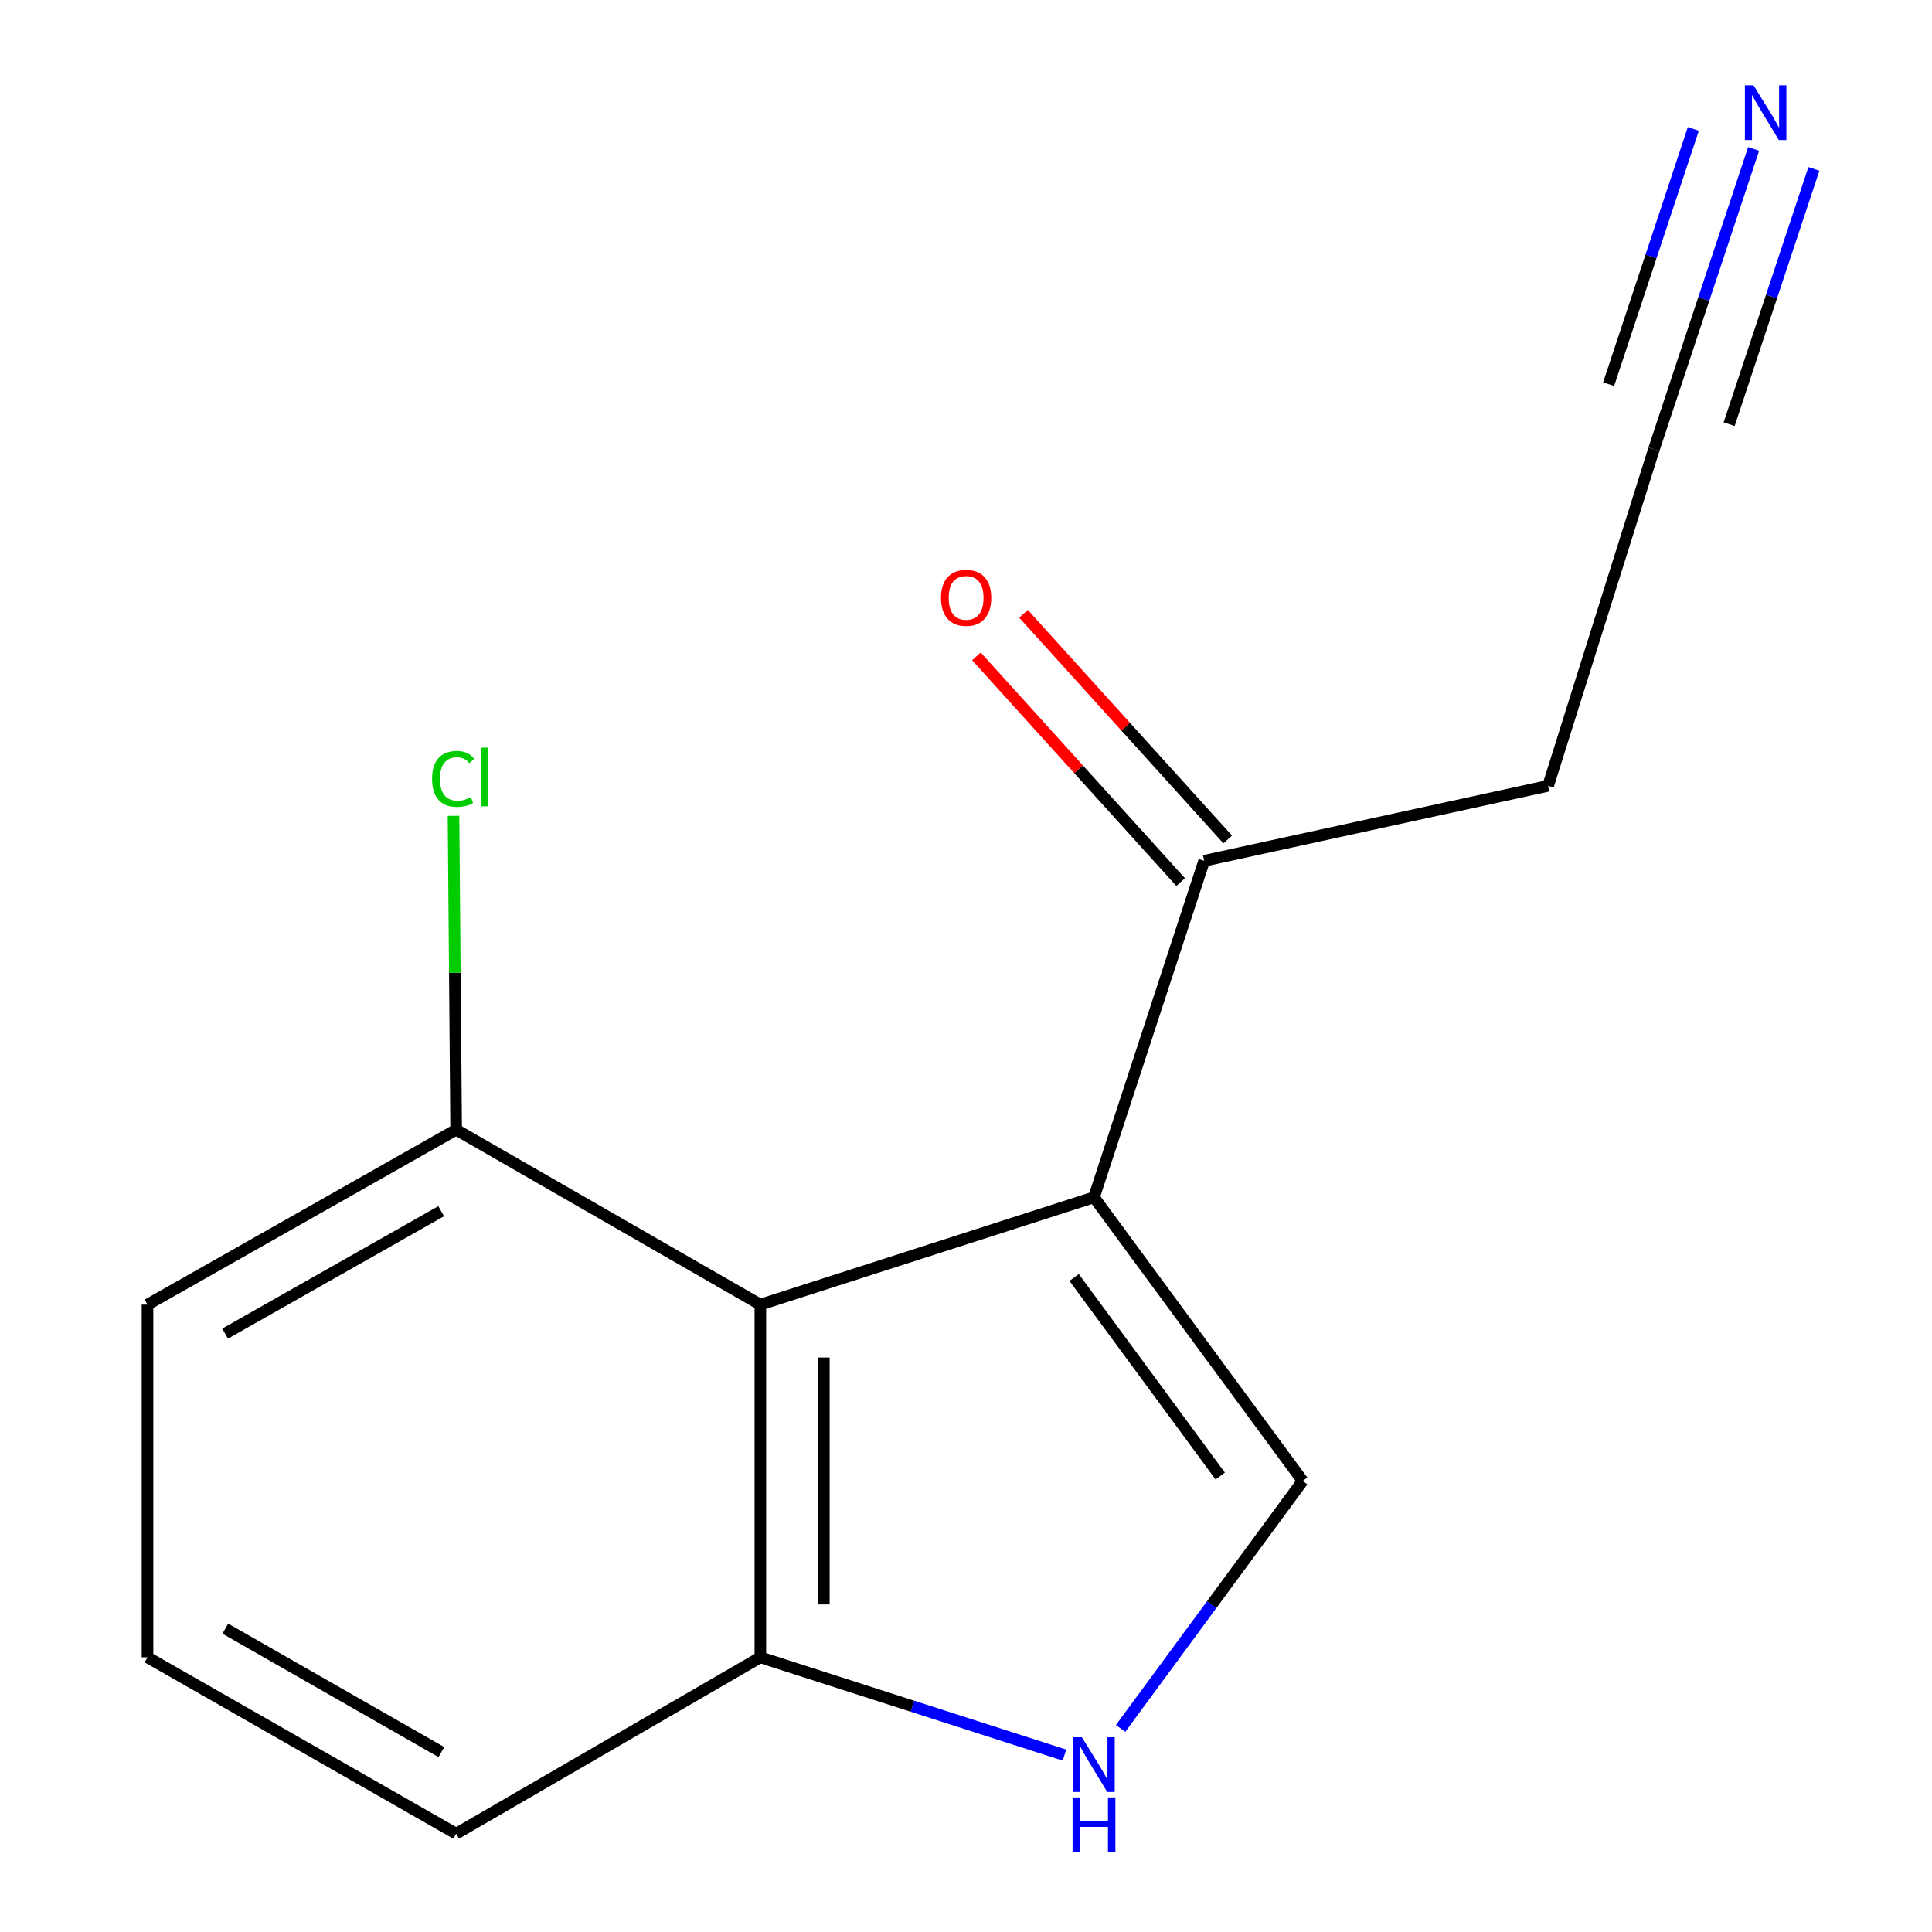 <?xml version='1.0' encoding='iso-8859-1'?>
<svg version='1.1' baseProfile='full'
              xmlns='http://www.w3.org/2000/svg'
                      xmlns:rdkit='http://www.rdkit.org/xml'
                      xmlns:xlink='http://www.w3.org/1999/xlink'
                  xml:space='preserve'
width='1000px' height='1000px' viewBox='0 0 1000 1000'>
<!-- END OF HEADER -->
<rect style='opacity:1.0;fill:#FFFFFF;stroke:none' width='1000' height='1000' x='0' y='0'> </rect>
<path class='bond-0' d='M 566.24,619.721 L 393.558,675.267' style='fill:none;fill-rule:evenodd;stroke:#000000;stroke-width:6px;stroke-linecap:butt;stroke-linejoin:miter;stroke-opacity:1' />
<path class='bond-1' d='M 566.24,619.721 L 674.265,766.529' style='fill:none;fill-rule:evenodd;stroke:#000000;stroke-width:6px;stroke-linecap:butt;stroke-linejoin:miter;stroke-opacity:1' />
<path class='bond-1' d='M 555.971,661.222 L 631.588,763.987' style='fill:none;fill-rule:evenodd;stroke:#000000;stroke-width:6px;stroke-linecap:butt;stroke-linejoin:miter;stroke-opacity:1' />
<path class='bond-3' d='M 566.24,619.721 L 623.283,445.542' style='fill:none;fill-rule:evenodd;stroke:#000000;stroke-width:6px;stroke-linecap:butt;stroke-linejoin:miter;stroke-opacity:1' />
<path class='bond-5' d='M 393.558,675.267 L 393.558,857.828' style='fill:none;fill-rule:evenodd;stroke:#000000;stroke-width:6px;stroke-linecap:butt;stroke-linejoin:miter;stroke-opacity:1' />
<path class='bond-5' d='M 426.425,702.651 L 426.425,830.444' style='fill:none;fill-rule:evenodd;stroke:#000000;stroke-width:6px;stroke-linecap:butt;stroke-linejoin:miter;stroke-opacity:1' />
<path class='bond-7' d='M 393.558,675.267 L 236.105,584.736' style='fill:none;fill-rule:evenodd;stroke:#000000;stroke-width:6px;stroke-linecap:butt;stroke-linejoin:miter;stroke-opacity:1' />
<path class='bond-2' d='M 674.265,766.529 L 627.138,830.584' style='fill:none;fill-rule:evenodd;stroke:#000000;stroke-width:6px;stroke-linecap:butt;stroke-linejoin:miter;stroke-opacity:1' />
<path class='bond-2' d='M 627.138,830.584 L 580.011,894.638' style='fill:none;fill-rule:evenodd;stroke:#0000FF;stroke-width:6px;stroke-linecap:butt;stroke-linejoin:miter;stroke-opacity:1' />
<path class='bond-14' d='M 550.965,908.444 L 472.262,883.136' style='fill:none;fill-rule:evenodd;stroke:#0000FF;stroke-width:6px;stroke-linecap:butt;stroke-linejoin:miter;stroke-opacity:1' />
<path class='bond-14' d='M 472.262,883.136 L 393.558,857.828' style='fill:none;fill-rule:evenodd;stroke:#000000;stroke-width:6px;stroke-linecap:butt;stroke-linejoin:miter;stroke-opacity:1' />
<path class='bond-8' d='M 635.469,434.516 L 582.616,376.101' style='fill:none;fill-rule:evenodd;stroke:#000000;stroke-width:6px;stroke-linecap:butt;stroke-linejoin:miter;stroke-opacity:1' />
<path class='bond-8' d='M 582.616,376.101 L 529.762,317.686' style='fill:none;fill-rule:evenodd;stroke:#FF0000;stroke-width:6px;stroke-linecap:butt;stroke-linejoin:miter;stroke-opacity:1' />
<path class='bond-8' d='M 611.097,456.568 L 558.244,398.153' style='fill:none;fill-rule:evenodd;stroke:#000000;stroke-width:6px;stroke-linecap:butt;stroke-linejoin:miter;stroke-opacity:1' />
<path class='bond-8' d='M 558.244,398.153 L 505.39,339.738' style='fill:none;fill-rule:evenodd;stroke:#FF0000;stroke-width:6px;stroke-linecap:butt;stroke-linejoin:miter;stroke-opacity:1' />
<path class='bond-9' d='M 623.283,445.542 L 801.297,406.74' style='fill:none;fill-rule:evenodd;stroke:#000000;stroke-width:6px;stroke-linecap:butt;stroke-linejoin:miter;stroke-opacity:1' />
<path class='bond-4' d='M 907.665,77.075 L 881.871,154.799' style='fill:none;fill-rule:evenodd;stroke:#0000FF;stroke-width:6px;stroke-linecap:butt;stroke-linejoin:miter;stroke-opacity:1' />
<path class='bond-4' d='M 881.871,154.799 L 856.076,232.524' style='fill:none;fill-rule:evenodd;stroke:#000000;stroke-width:6px;stroke-linecap:butt;stroke-linejoin:miter;stroke-opacity:1' />
<path class='bond-4' d='M 876.47,66.722 L 854.545,132.788' style='fill:none;fill-rule:evenodd;stroke:#0000FF;stroke-width:6px;stroke-linecap:butt;stroke-linejoin:miter;stroke-opacity:1' />
<path class='bond-4' d='M 854.545,132.788 L 832.62,198.854' style='fill:none;fill-rule:evenodd;stroke:#000000;stroke-width:6px;stroke-linecap:butt;stroke-linejoin:miter;stroke-opacity:1' />
<path class='bond-4' d='M 938.859,87.427 L 916.934,153.493' style='fill:none;fill-rule:evenodd;stroke:#0000FF;stroke-width:6px;stroke-linecap:butt;stroke-linejoin:miter;stroke-opacity:1' />
<path class='bond-4' d='M 916.934,153.493 L 895.009,219.559' style='fill:none;fill-rule:evenodd;stroke:#000000;stroke-width:6px;stroke-linecap:butt;stroke-linejoin:miter;stroke-opacity:1' />
<path class='bond-12' d='M 393.558,857.828 L 236.105,949.108' style='fill:none;fill-rule:evenodd;stroke:#000000;stroke-width:6px;stroke-linecap:butt;stroke-linejoin:miter;stroke-opacity:1' />
<path class='bond-6' d='M 856.076,232.524 L 801.297,406.74' style='fill:none;fill-rule:evenodd;stroke:#000000;stroke-width:6px;stroke-linecap:butt;stroke-linejoin:miter;stroke-opacity:1' />
<path class='bond-10' d='M 236.105,584.736 L 235.422,503.507' style='fill:none;fill-rule:evenodd;stroke:#000000;stroke-width:6px;stroke-linecap:butt;stroke-linejoin:miter;stroke-opacity:1' />
<path class='bond-10' d='M 235.422,503.507 L 234.74,422.279' style='fill:none;fill-rule:evenodd;stroke:#00CC00;stroke-width:6px;stroke-linecap:butt;stroke-linejoin:miter;stroke-opacity:1' />
<path class='bond-13' d='M 236.105,584.736 L 76.35,675.267' style='fill:none;fill-rule:evenodd;stroke:#000000;stroke-width:6px;stroke-linecap:butt;stroke-linejoin:miter;stroke-opacity:1' />
<path class='bond-13' d='M 228.346,626.91 L 116.518,690.283' style='fill:none;fill-rule:evenodd;stroke:#000000;stroke-width:6px;stroke-linecap:butt;stroke-linejoin:miter;stroke-opacity:1' />
<path class='bond-11' d='M 76.35,857.828 L 76.35,675.267' style='fill:none;fill-rule:evenodd;stroke:#000000;stroke-width:6px;stroke-linecap:butt;stroke-linejoin:miter;stroke-opacity:1' />
<path class='bond-15' d='M 76.35,857.828 L 236.105,949.108' style='fill:none;fill-rule:evenodd;stroke:#000000;stroke-width:6px;stroke-linecap:butt;stroke-linejoin:miter;stroke-opacity:1' />
<path class='bond-15' d='M 116.619,842.982 L 228.447,906.878' style='fill:none;fill-rule:evenodd;stroke:#000000;stroke-width:6px;stroke-linecap:butt;stroke-linejoin:miter;stroke-opacity:1' />
<path  class='atom-3' d='M 559.98 899.195
L 569.26 914.195
Q 570.18 915.675, 571.66 918.355
Q 573.14 921.035, 573.22 921.195
L 573.22 899.195
L 576.98 899.195
L 576.98 927.515
L 573.1 927.515
L 563.14 911.115
Q 561.98 909.195, 560.74 906.995
Q 559.54 904.795, 559.18 904.115
L 559.18 927.515
L 555.5 927.515
L 555.5 899.195
L 559.98 899.195
' fill='#0000FF'/>
<path  class='atom-3' d='M 555.16 930.347
L 559 930.347
L 559 942.387
L 573.48 942.387
L 573.48 930.347
L 577.32 930.347
L 577.32 958.667
L 573.48 958.667
L 573.48 945.587
L 559 945.587
L 559 958.667
L 555.16 958.667
L 555.16 930.347
' fill='#0000FF'/>
<path  class='atom-5' d='M 907.627 44.166
L 916.907 59.166
Q 917.827 60.646, 919.307 63.326
Q 920.787 66.006, 920.867 66.166
L 920.867 44.166
L 924.627 44.166
L 924.627 72.486
L 920.747 72.486
L 910.787 56.086
Q 909.627 54.166, 908.387 51.966
Q 907.187 49.766, 906.827 49.086
L 906.827 72.486
L 903.147 72.486
L 903.147 44.166
L 907.627 44.166
' fill='#0000FF'/>
<path  class='atom-9' d='M 487.067 309.441
Q 487.067 302.641, 490.427 298.841
Q 493.787 295.041, 500.067 295.041
Q 506.347 295.041, 509.707 298.841
Q 513.067 302.641, 513.067 309.441
Q 513.067 316.321, 509.667 320.241
Q 506.267 324.121, 500.067 324.121
Q 493.827 324.121, 490.427 320.241
Q 487.067 316.361, 487.067 309.441
M 500.067 320.921
Q 504.387 320.921, 506.707 318.041
Q 509.067 315.121, 509.067 309.441
Q 509.067 303.881, 506.707 301.081
Q 504.387 298.241, 500.067 298.241
Q 495.747 298.241, 493.387 301.041
Q 491.067 303.841, 491.067 309.441
Q 491.067 315.161, 493.387 318.041
Q 495.747 320.921, 500.067 320.921
' fill='#FF0000'/>
<path  class='atom-11' d='M 223.651 403.155
Q 223.651 396.115, 226.931 392.435
Q 230.251 388.715, 236.531 388.715
Q 242.371 388.715, 245.491 392.835
L 242.851 394.995
Q 240.571 391.995, 236.531 391.995
Q 232.251 391.995, 229.971 394.875
Q 227.731 397.715, 227.731 403.155
Q 227.731 408.755, 230.051 411.635
Q 232.411 414.515, 236.971 414.515
Q 240.091 414.515, 243.731 412.635
L 244.851 415.635
Q 243.371 416.595, 241.131 417.155
Q 238.891 417.715, 236.411 417.715
Q 230.251 417.715, 226.931 413.955
Q 223.651 410.195, 223.651 403.155
' fill='#00CC00'/>
<path  class='atom-11' d='M 248.931 386.995
L 252.611 386.995
L 252.611 417.355
L 248.931 417.355
L 248.931 386.995
' fill='#00CC00'/>
</svg>
